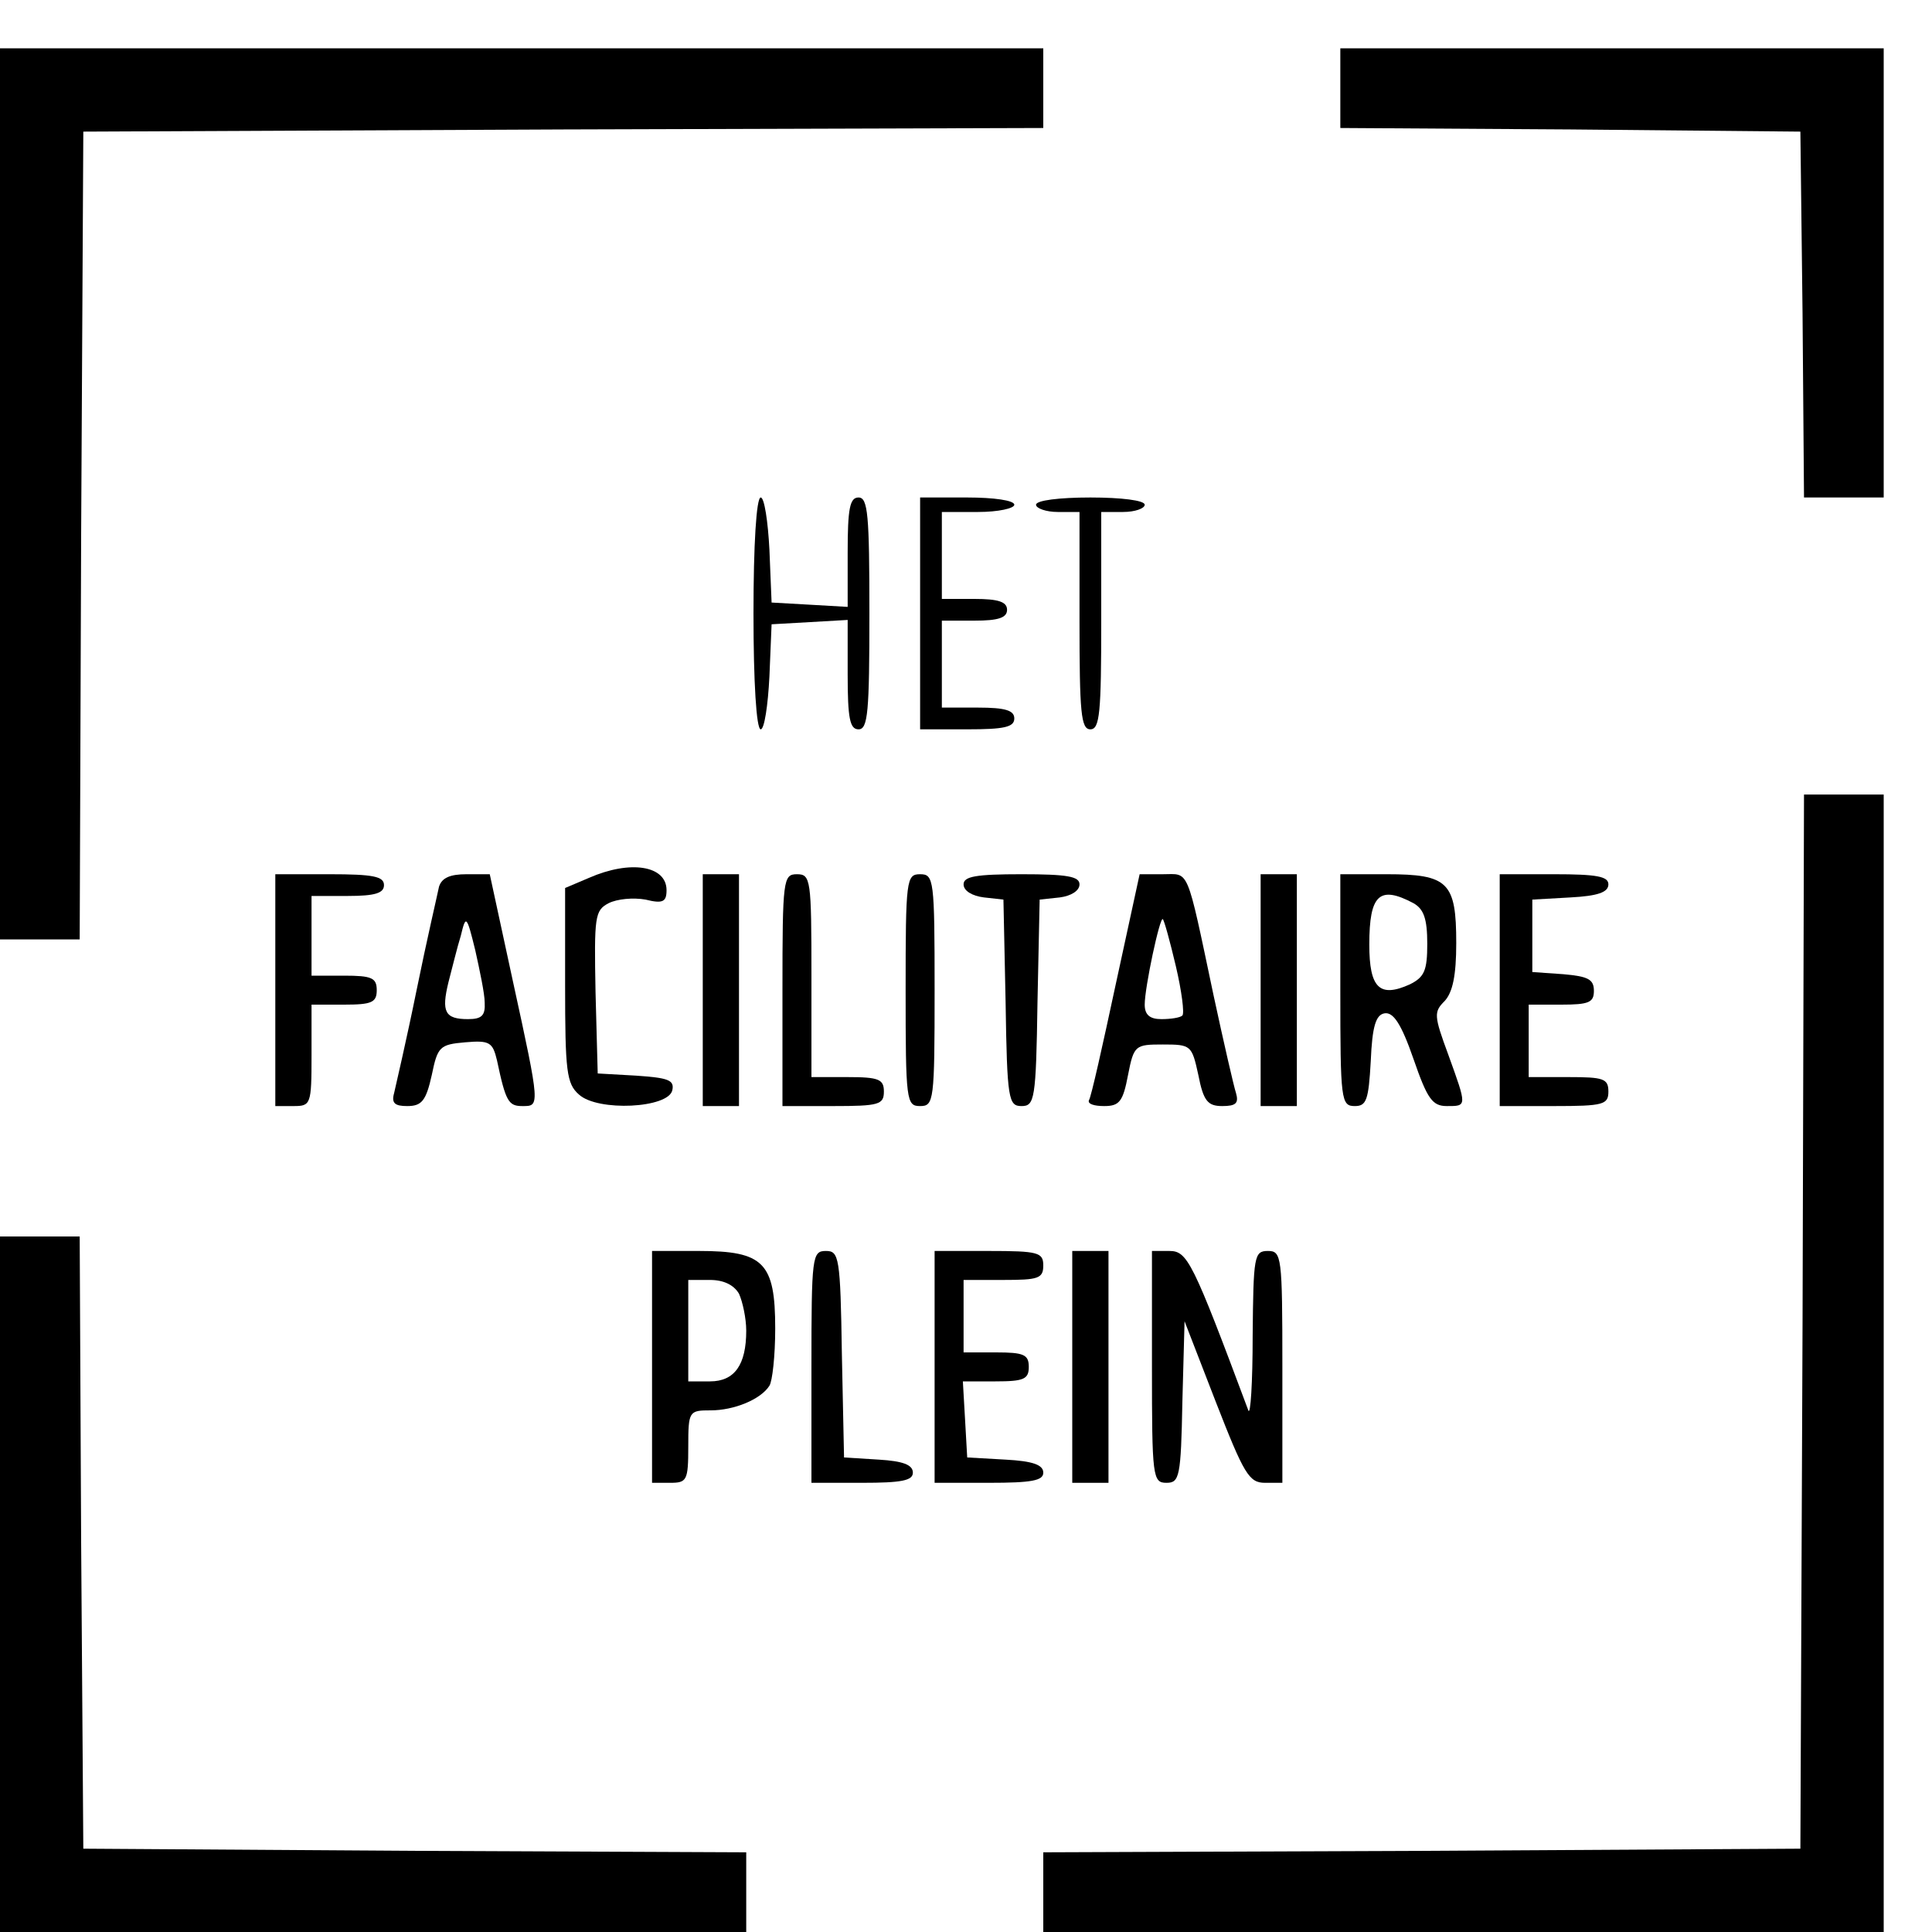 <?xml version="1.0" standalone="no"?>
<!DOCTYPE svg PUBLIC "-//W3C//DTD SVG 20010904//EN"
 "http://www.w3.org/TR/2001/REC-SVG-20010904/DTD/svg10.dtd">
<svg version="1.0" xmlns="http://www.w3.org/2000/svg"
 width="16pt" height="16pt" viewBox="0 0 16 16"
 preserveAspectRatio="xMidYMid meet">
<g transform="translate(0,16) scale(0.006,-0.006)"
fill="#000000" stroke="none">
<path d="M0 1985 l0 -615 55 0 55 0 2 558 3 557 663 3 662 2 0 55 0 55 -720 0
-720 0 0 -615z"/>
<path d="M1850 2545 l0 -55 318 -2 317 -3 3 -252 2 -253 55 0 55 0 0 310 0
310 -375 0 -375 0 0 -55z"/>
<path d="M1040 1820 c0 -95 4 -160 10 -160 5 0 10 33 12 73 l3 72 53 3 52 3 0
-75 c0 -61 3 -76 15 -76 13 0 15 24 15 160 0 136 -2 160 -15 160 -12 0 -15
-15 -15 -76 l0 -75 -52 3 -53 3 -3 73 c-2 39 -7 72 -12 72 -6 0 -10 -65 -10
-160z"/>
<path d="M1270 1820 l0 -160 65 0 c51 0 65 3 65 15 0 11 -12 15 -50 15 l-50 0
0 60 0 60 45 0 c33 0 45 4 45 15 0 11 -12 15 -45 15 l-45 0 0 60 0 60 50 0
c28 0 50 5 50 10 0 6 -28 10 -65 10 l-65 0 0 -160z"/>
<path d="M1430 1970 c0 -5 14 -10 30 -10 l30 0 0 -150 c0 -127 2 -150 15 -150
13 0 15 23 15 150 l0 150 30 0 c17 0 30 5 30 10 0 6 -32 10 -75 10 -43 0 -75
-4 -75 -10z"/>
<path d="M2488 843 l-3 -728 -522 -3 -523 -2 0 -55 0 -55 580 0 580 0 0 785 0
785 -55 0 -55 0 -2 -727z"/>
<path d="M813 1455 l-33 -14 0 -134 c0 -119 2 -136 19 -151 26 -24 124 -19
129 6 3 14 -6 17 -50 20 l-53 3 -3 112 c-2 105 -1 113 18 123 12 6 34 8 51 5
24 -6 29 -3 29 13 0 34 -50 42 -107 17z"/>
<path d="M380 1300 l0 -160 25 0 c24 0 25 2 25 70 l0 70 45 0 c38 0 45 3 45
20 0 17 -7 20 -45 20 l-45 0 0 55 0 55 50 0 c38 0 50 4 50 15 0 12 -15 15 -75
15 l-75 0 0 -160z"/>
<path d="M606 1443 c-2 -10 -17 -74 -31 -143 -14 -69 -29 -133 -31 -142 -4
-14 1 -18 18 -18 20 0 26 7 34 43 8 39 11 42 46 45 34 3 38 0 44 -25 12 -57
16 -63 35 -63 24 0 25 -2 -13 172 l-32 148 -32 0 c-23 0 -34 -5 -38 -17z m63
-160 c1 -18 -4 -23 -23 -23 -32 0 -37 10 -27 51 5 19 12 48 17 64 7 29 8 29
20 -20 6 -27 13 -60 13 -72z"/>
<path d="M970 1300 l0 -160 25 0 25 0 0 160 0 160 -25 0 -25 0 0 -160z"/>
<path d="M1080 1300 l0 -160 70 0 c63 0 70 2 70 20 0 17 -7 20 -50 20 l-50 0
0 140 c0 133 -1 140 -20 140 -19 0 -20 -7 -20 -160z"/>
<path d="M1250 1300 c0 -153 1 -160 20 -160 19 0 20 7 20 160 0 153 -1 160
-20 160 -19 0 -20 -7 -20 -160z"/>
<path d="M1330 1446 c0 -9 12 -16 28 -18 l27 -3 3 -142 c2 -134 4 -143 22
-143 18 0 20 9 22 143 l3 142 28 3 c15 2 27 9 27 18 0 11 -17 14 -80 14 -63 0
-80 -3 -80 -14z"/>
<path d="M1540 1308 c-18 -84 -34 -156 -37 -160 -2 -5 7 -8 21 -8 21 0 26 6
33 43 8 41 10 42 48 42 39 0 40 -1 49 -42 7 -36 13 -43 33 -43 19 0 23 4 19
18 -3 9 -17 70 -31 135 -38 180 -33 167 -70 167 l-32 0 -33 -152z m83 25 c8
-34 12 -65 9 -68 -3 -3 -16 -5 -29 -5 -16 0 -23 6 -23 20 0 24 21 122 25 118
2 -2 10 -31 18 -65z"/>
<path d="M1740 1300 l0 -160 25 0 25 0 0 160 0 160 -25 0 -25 0 0 -160z"/>
<path d="M1850 1300 c0 -152 1 -160 20 -160 16 0 19 8 22 62 2 48 7 64 19 66
12 2 23 -14 40 -63 19 -55 26 -65 46 -65 28 0 28 -1 2 71 -20 54 -20 59 -5 74
11 12 16 35 16 80 0 84 -11 95 -96 95 l-64 0 0 -160z m101 120 c14 -8 19 -21
19 -56 0 -37 -4 -46 -24 -56 -42 -19 -56 -5 -56 55 0 69 14 82 61 57z"/>
<path d="M2070 1300 l0 -160 75 0 c68 0 75 2 75 20 0 18 -7 20 -55 20 l-55 0
0 50 0 50 45 0 c38 0 45 3 45 19 0 16 -8 20 -42 23 l-43 3 0 50 0 50 53 3 c37
2 52 7 52 18 0 11 -16 14 -75 14 l-75 0 0 -160z"/>
<path d="M0 480 l0 -480 515 0 515 0 0 55 0 55 -457 2 -458 3 -3 423 -2 422
-55 0 -55 0 0 -480z"/>
<path d="M900 780 l0 -160 25 0 c23 0 25 3 25 50 0 49 1 50 31 50 32 0 69 15
81 34 4 6 8 41 8 79 0 91 -16 107 -105 107 l-65 0 0 -160z m120 101 c5 -11 10
-34 10 -51 0 -47 -16 -70 -50 -70 l-30 0 0 70 0 70 30 0 c19 0 33 -7 40 -19z"/>
<path d="M1120 780 l0 -160 70 0 c54 0 70 3 70 14 0 11 -14 16 -47 18 l-48 3
-3 143 c-2 134 -4 142 -22 142 -19 0 -20 -7 -20 -160z"/>
<path d="M1290 780 l0 -160 75 0 c59 0 75 3 75 14 0 11 -15 16 -52 18 l-53 3
-3 53 -3 52 45 0 c39 0 46 3 46 20 0 17 -7 20 -45 20 l-45 0 0 50 0 50 55 0
c48 0 55 2 55 20 0 18 -7 20 -75 20 l-75 0 0 -160z"/>
<path d="M1480 780 l0 -160 25 0 25 0 0 160 0 160 -25 0 -25 0 0 -160z"/>
<path d="M1590 780 c0 -152 1 -160 20 -160 18 0 20 8 22 112 l3 111 43 -111
c39 -100 46 -112 68 -112 l24 0 0 160 c0 153 -1 160 -20 160 -19 0 -20 -7 -21
-117 0 -65 -3 -111 -6 -103 -77 206 -84 220 -109 220 l-24 0 0 -160z"/>
</g>
</svg>
